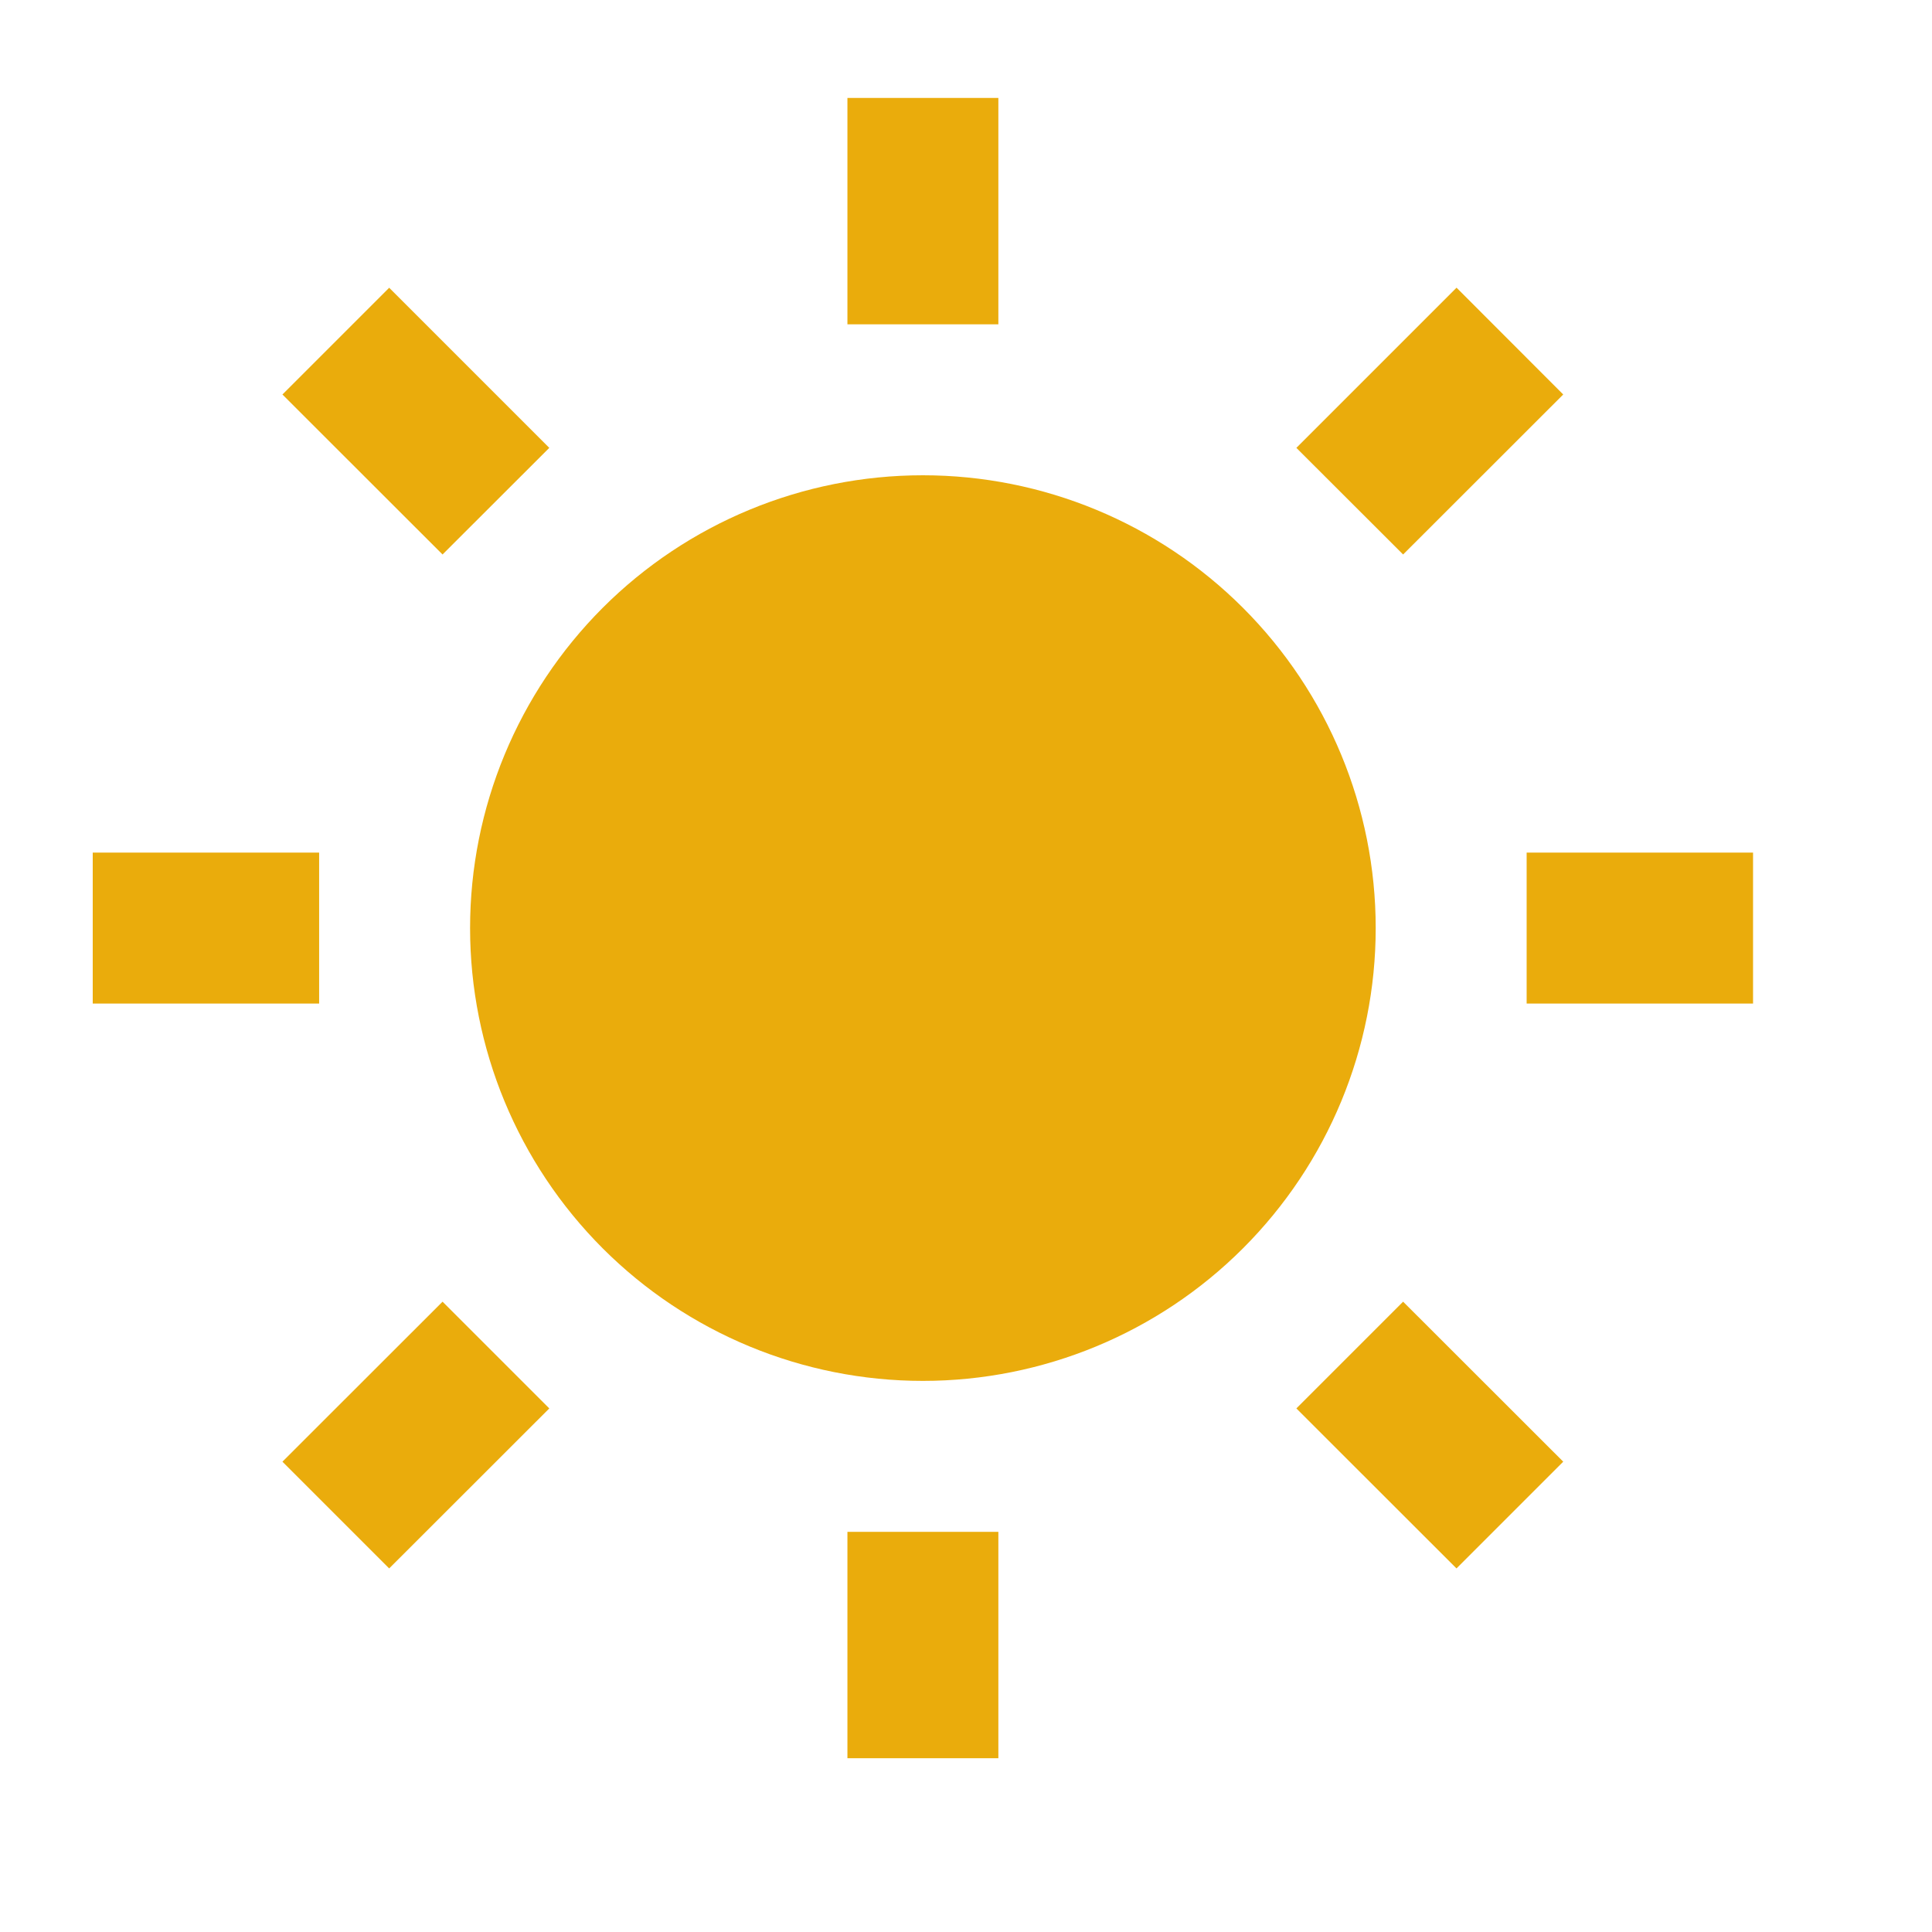 <svg width="16" height="16" viewBox="0 0 16 16" fill="none" xmlns="http://www.w3.org/2000/svg">
<g clip-path="url(#clip0_1_270)">
<path d="M7.643 11.436C6.648 11.436 5.694 11.041 4.991 10.338C4.288 9.634 3.893 8.681 3.893 7.686C3.893 6.691 4.288 5.738 4.991 5.034C5.694 4.331 6.648 3.936 7.643 3.936C8.637 3.936 9.591 4.331 10.294 5.034C10.998 5.738 11.393 6.691 11.393 7.686C11.393 8.681 10.998 9.634 10.294 10.338C9.591 11.041 8.637 11.436 7.643 11.436ZM7.018 0.811H8.268V2.686H7.018V0.811ZM7.018 12.686H8.268V14.561H7.018V12.686ZM2.339 3.267L3.223 2.383L4.549 3.709L3.665 4.592L2.339 3.267V3.267ZM10.736 11.664L11.62 10.78L12.946 12.105L12.062 12.989L10.736 11.664ZM12.062 2.382L12.946 3.267L11.62 4.592L10.736 3.709L12.062 2.383V2.382ZM3.665 10.78L4.549 11.664L3.223 12.989L2.339 12.105L3.665 10.78ZM14.518 7.061V8.311H12.643V7.061H14.518ZM2.643 7.061V8.311H0.768V7.061H2.643Z" fill="#EAAC0C"/>
</g>
<defs>
<clipPath id="clip0_1_270">
<rect width="15" height="15" fill="white" transform="translate(0.143 0.186)"/>
</clipPath>
</defs>
</svg>

